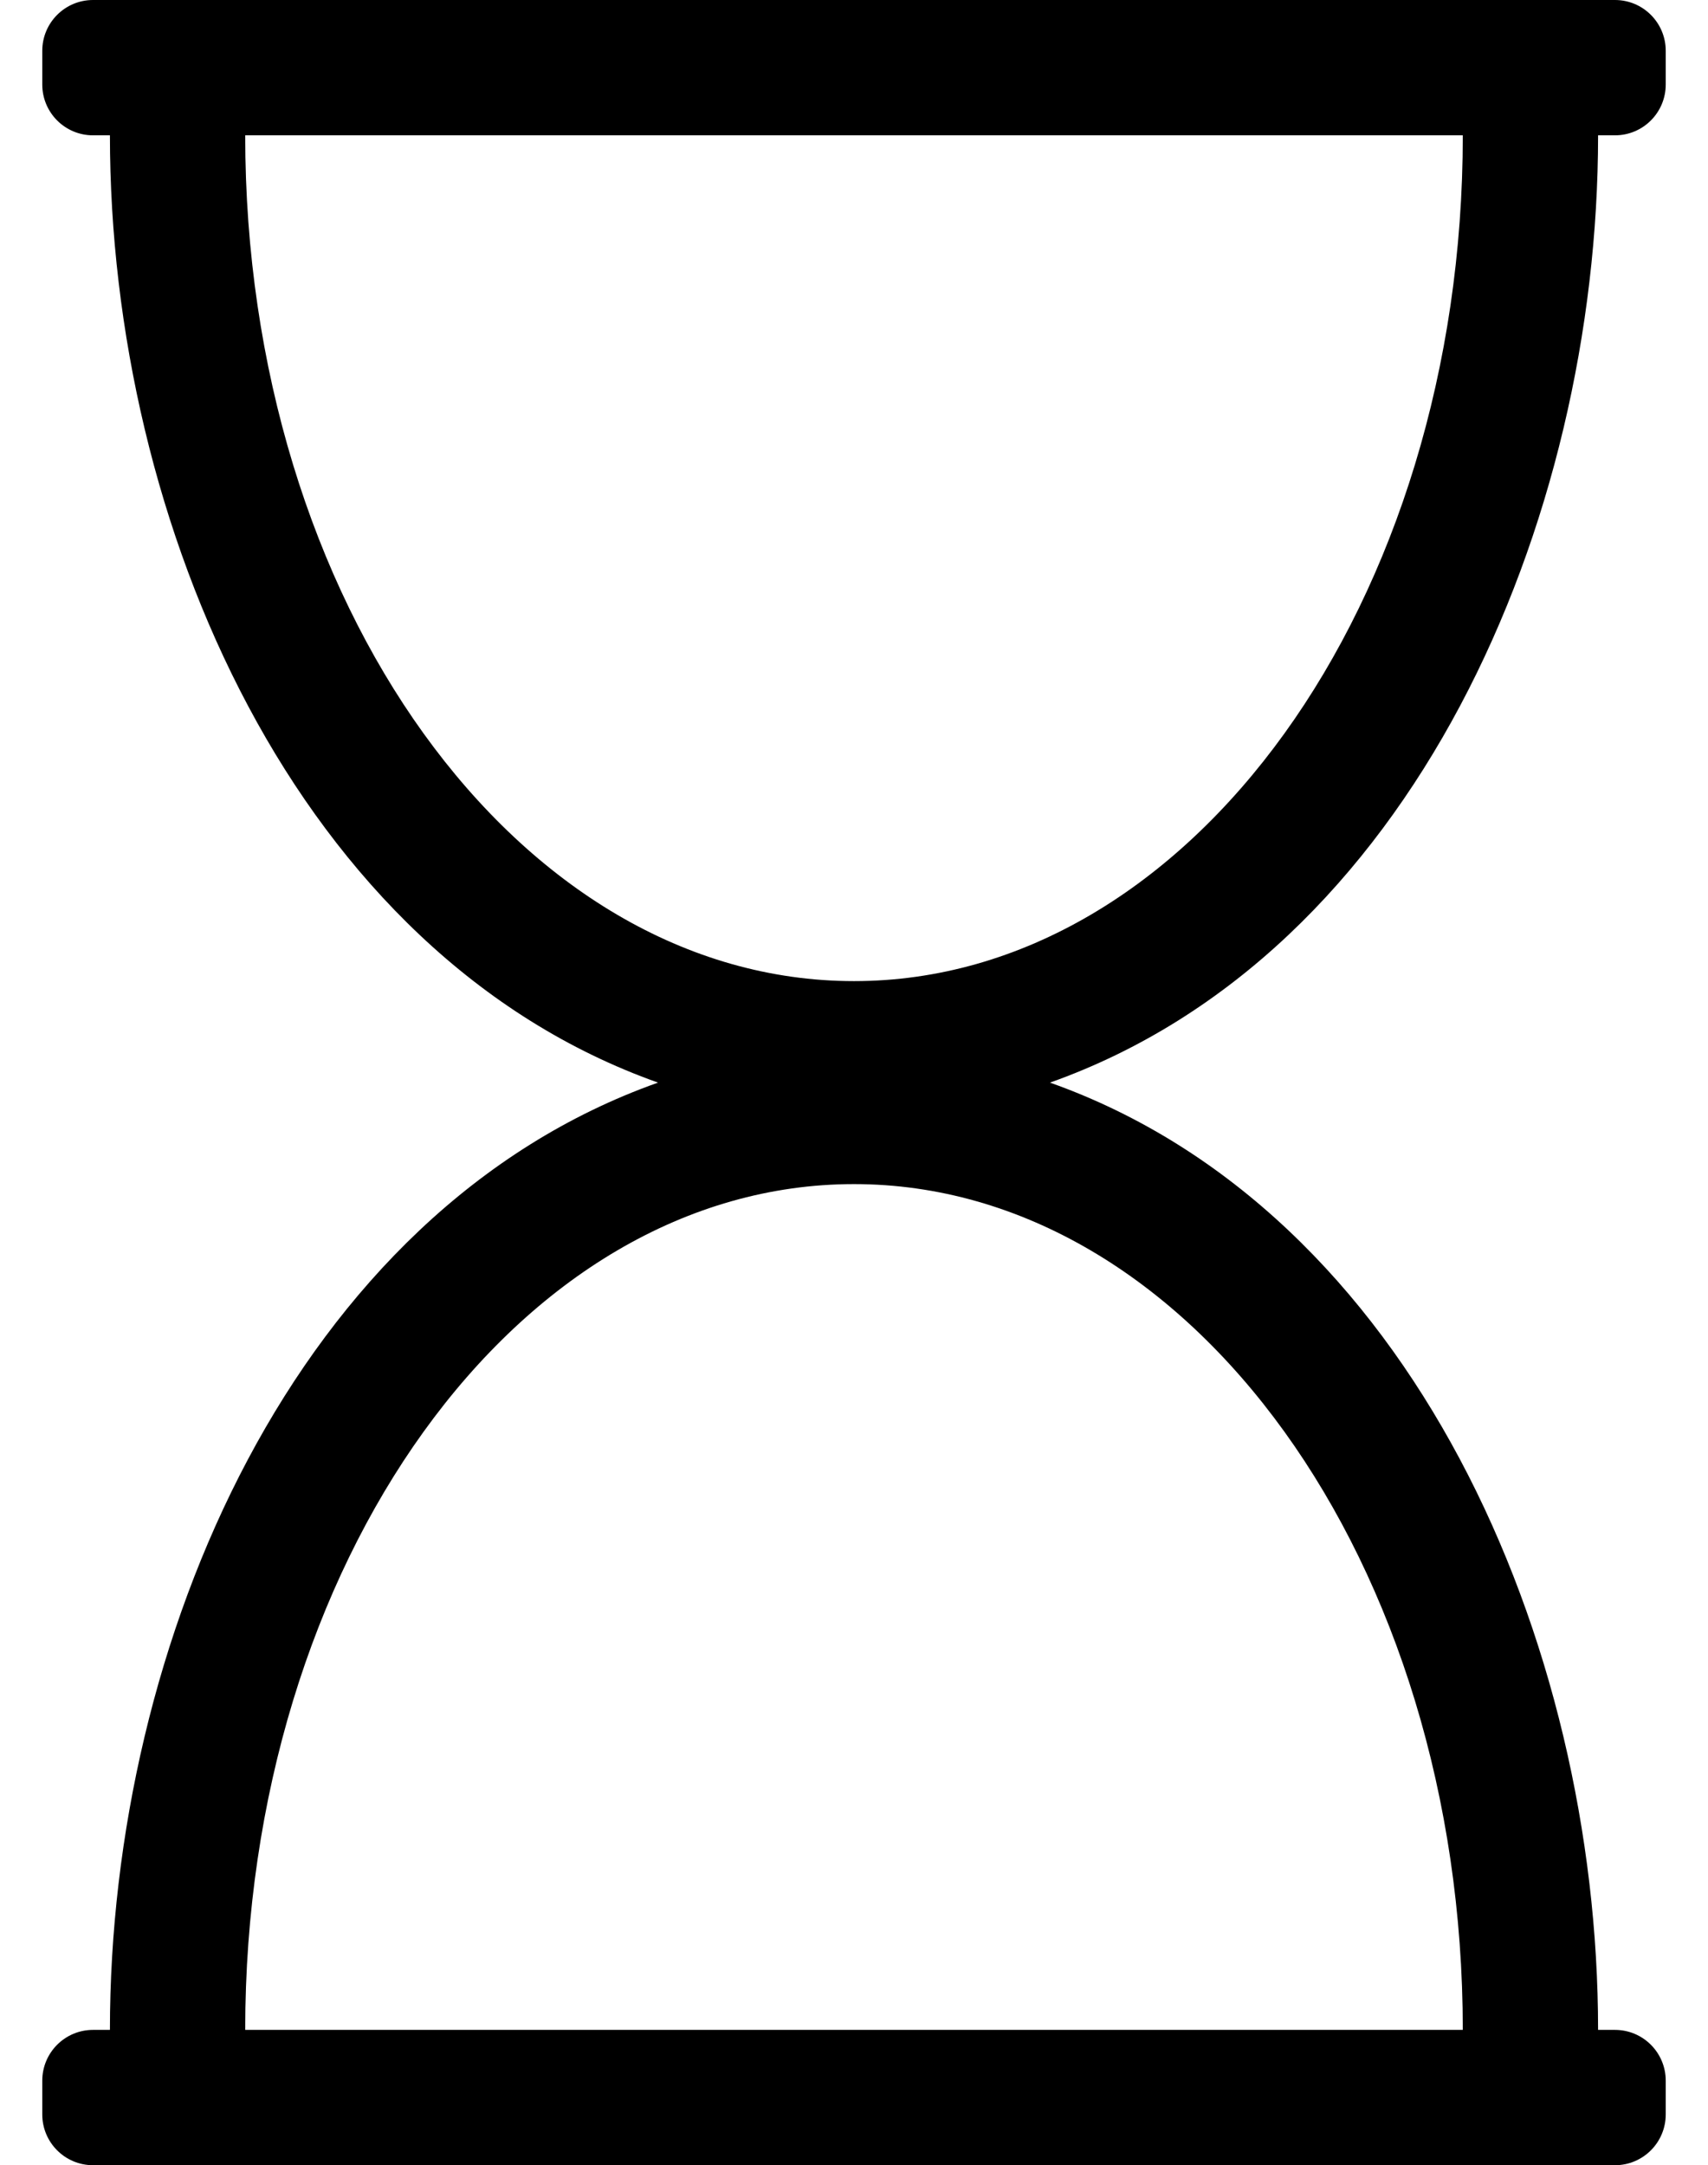 <?xml version="1.0" standalone="no"?>
<!DOCTYPE svg PUBLIC "-//W3C//DTD SVG 1.1//EN" "http://www.w3.org/Graphics/SVG/1.1/DTD/svg11.dtd" >
<svg xmlns="http://www.w3.org/2000/svg" xmlns:xlink="http://www.w3.org/1999/xlink" version="1.1" viewBox="-10 0 404 512">
   <path fill="currentColor"
d="M368 32c0 91.523 -43.832 193.559 -129.646 224c85.538 30.343 129.646 132.179 129.646 224h4c6.627 0 12 5.373 12 12v8c0 6.627 -5.373 12 -12 12h-360c-6.627 0 -12 -5.373 -12 -12v-8c0 -6.627 5.373 -12 12 -12h4
c0 -91.523 43.832 -193.559 129.646 -224c-85.538 -30.343 -129.646 -132.179 -129.646 -224h-4c-6.627 0 -12 -5.373 -12 -12v-8c0 -6.627 5.373 -12 12 -12h360c6.627 0 12 5.373 12 12v8c0 6.627 -5.373 12 -12 12h-4zM48 32
c0 110.457 64.471 200 144 200s144 -89.543 144 -200h-288zM336 480c0 -110.457 -64.471 -200 -144 -200s-144 89.543 -144 200h288z" />
</svg>
